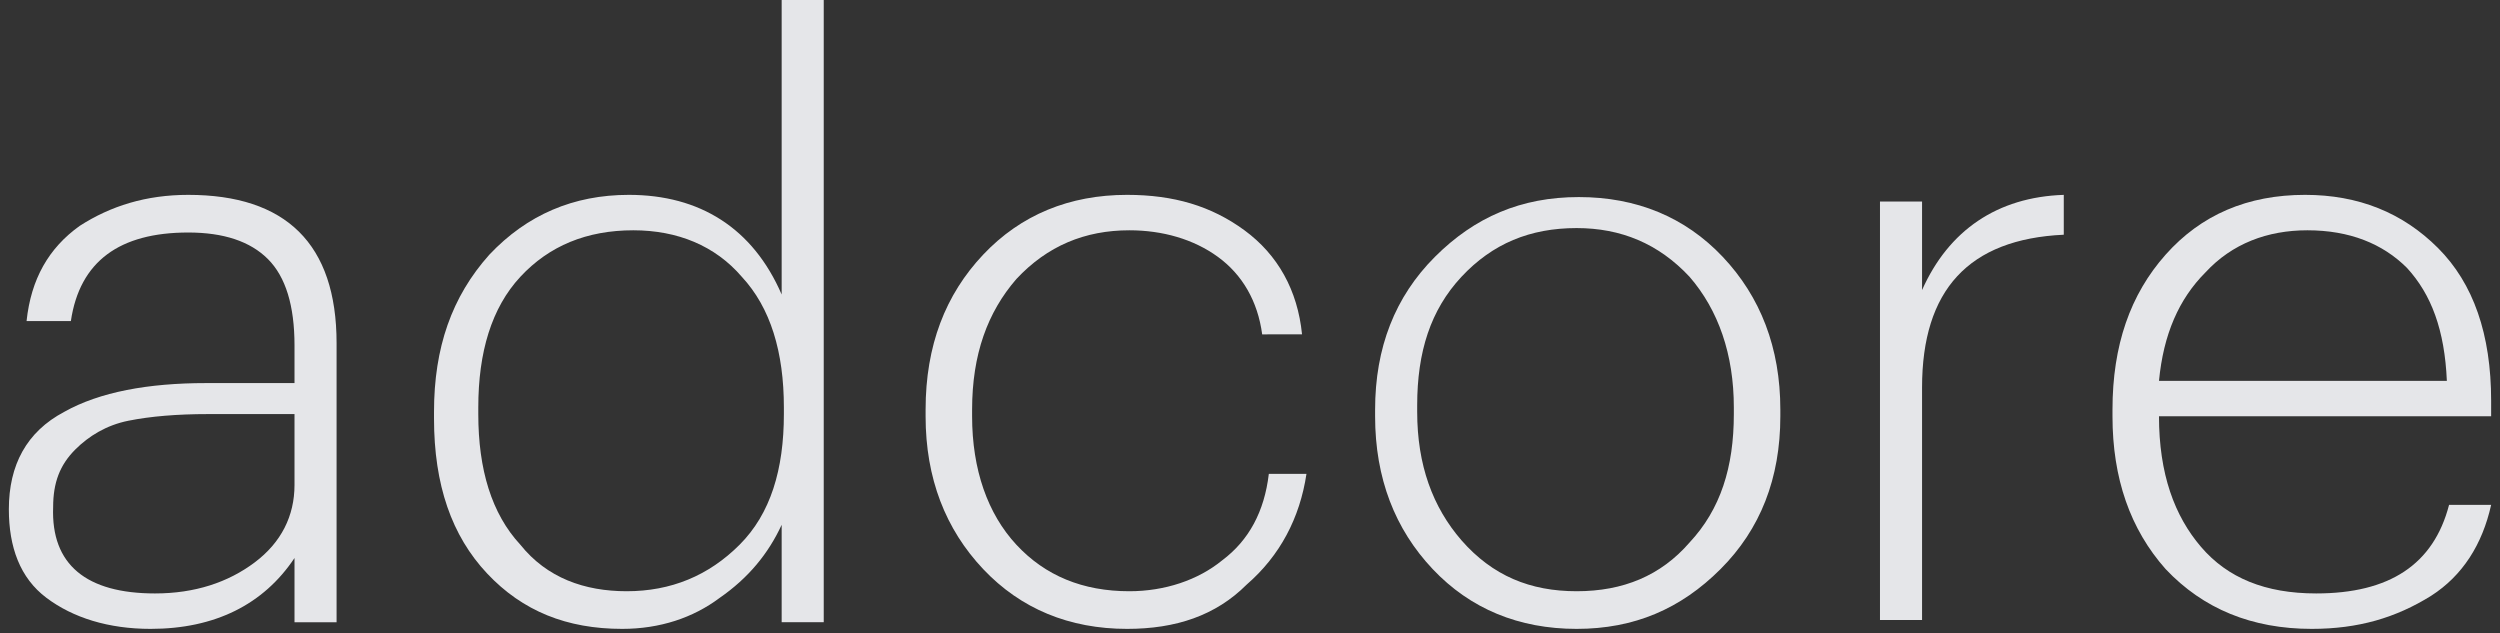 <?xml version="1.0" encoding="utf-8"?>
<!-- Generator: Adobe Illustrator 23.0.4, SVG Export Plug-In . SVG Version: 6.00 Build 0)  -->
<svg version="1.1" id="Слой_1" xmlns="http://www.w3.org/2000/svg" xmlns:xlink="http://www.w3.org/1999/xlink" x="0px" y="0px"
	 viewBox="0 0 112.9 28.6" style="enable-background:new 0 0 112.9 28.6;" xml:space="preserve">
<rect x="0" y="0" width="112.9" height="28.6" fill="#333333" stroke="none"/>
<style type="text/css">
	.st0{display:none;fill:#08E0BB;fill-opacity:0.7;}
	.st1{fill:#FFFFFF;}
	.st2{fill:#E5E6E9;}
</style>
<rect x="134" y="23.6" class="st0" width="4" height="5"/>
<path class="st1" d="M-963.9-133.2c-6.3,0-11.4-1.5-15.3-4.5c-3.8-3.1-5.7-7.5-5.7-13.2c0-6.6,2.7-11.4,8.1-14.4
	c5.4-2.9,12.4-4.4,21-4.4h12.9v-5.6c0-5.8-1.3-10-3.8-12.6c-2.5-2.7-6.4-4-11.9-4c-10.3,0-16.1,4.4-17.4,13.2h-6.2
	c0.7-6.2,3.3-10.8,7.7-13.9c4.4-3.1,9.8-4.6,16.1-4.6c14.5,0,21.7,7.3,21.7,22v41.1h-6.3v-9.5C-947.4-136.7-954.4-133.2-963.9-133.2
	z M-963.4-138.3c5.8,0,10.6-1.5,14.6-4.5c4-3,5.9-6.8,5.9-11.4v-10.6h-12.7c-4.7,0-8.6,0.4-11.9,1.1c-3.2,0.7-5.8,2.1-8,4.3
	c-2.1,2.1-3.2,5-3.2,8.5C-978.6-142.5-973.5-138.3-963.4-138.3z"/>
<path class="st1" d="M-894.3-133.2c-8.1,0-14.8-2.8-20.1-8.3c-5.2-5.6-7.8-13.2-7.8-22.8v-0.9c0-9.4,2.7-17.1,8.2-23
	c5.5-5.9,12.3-8.9,20.6-8.9c10.6,0,18.2,4.9,22.7,14.7v-28h6.3v76.3h-6.3v-14.4c-1.8,4.1-4.9,7.7-9.1,10.8
	C-884-134.7-888.8-133.2-894.3-133.2z M-893.7-138.6c6.6,0,12.1-2.3,16.5-6.9c4.4-4.7,6.6-11.1,6.6-19.3v-0.9
	c0-8.3-2.1-14.7-6.2-19.2c-4-4.6-9.4-6.9-16-6.9c-6.8,0-12.3,2.3-16.6,7c-4.2,4.7-6.3,11.1-6.3,19.3v0.9c0,8.2,2.1,14.6,6.2,19.2
	C-905.4-140.8-900.1-138.6-893.7-138.6z"/>
<path class="st1" d="M-819.9-133.2c-8.5,0-15.5-2.9-21.2-8.7c-5.6-5.9-8.4-13.4-8.4-22.7v-0.9c0-9.3,2.8-16.9,8.5-22.8
	c5.7-5.9,12.7-8.9,21.1-8.9c6.7,0,12.5,1.8,17.3,5.3c4.9,3.6,7.8,8.7,8.5,15.3h-6.2c-0.7-5-2.9-8.8-6.5-11.4
	c-3.6-2.6-8-3.9-13.2-3.9c-6.6,0-12.2,2.4-16.6,7.2c-4.3,4.7-6.5,11.1-6.5,19.1v0.9c0,8,2.2,14.3,6.5,19c4.4,4.7,9.9,7,16.6,7
	c5.4,0,10-1.5,13.8-4.5c3.9-3,6.2-7.2,6.9-12.6h5.8c-0.9,6.6-3.8,12.1-8.7,16.3C-806.9-135.3-812.8-133.2-819.9-133.2z"/>
<path class="st1" d="M-753.6-138.6c6.8,0,12.4-2.4,16.7-7.1c4.4-4.7,6.6-11.1,6.6-19v-0.9c0-8-2.2-14.4-6.6-19.1
	c-4.4-4.7-10-7.1-16.7-7.1c-6.8,0-12.4,2.4-16.9,7.2c-4.4,4.7-6.6,11.1-6.6,19v0.9c0,7.8,2.2,14.2,6.5,19
	C-766.1-141-760.5-138.6-753.6-138.6z M-732.3-142c-5.8,5.9-12.9,8.8-21.4,8.8c-8.5,0-15.6-3-21.4-8.9c-5.7-5.9-8.5-13.4-8.5-22.5
	v-0.9c0-9.2,2.9-16.7,8.7-22.7c5.8-5.9,12.9-8.9,21.4-8.9c8.5,0,15.7,2.9,21.4,8.8c5.7,5.9,8.5,13.4,8.5,22.7v0.9
	C-723.7-155.6-726.6-148-732.3-142z"/>
<path class="st1" d="M-708.9-134.2v-62.1h6.3v13.1c4-8.9,11-13.6,21-13.9v5.9c-14,0.6-21,8.1-21,22.5v34.4H-708.9z"/>
<path class="st1" d="M-645.1-133.2c-8.9,0-16.1-2.9-21.5-8.7c-5.3-5.8-7.9-13.3-7.9-22.7v-0.9c0-9.3,2.6-16.9,7.9-22.8
	c5.4-5.9,12.2-8.9,20.5-8.9c7.9,0,14.4,2.6,19.5,7.8c5.1,5.1,7.7,12.6,7.7,22.4v2.3H-668c0.2,8.4,2.2,14.8,6.1,19.3
	c4,4.5,9.6,6.8,16.9,6.8c10.8,0,17.3-4.3,19.5-12.9h6.3c-1.3,5.9-4.2,10.4-8.8,13.5C-632.7-134.8-638.4-133.2-645.1-133.2z
	 M-667.8-169.8h42.4c-0.3-7.4-2.3-12.9-5.9-16.5c-3.6-3.7-8.5-5.6-14.7-5.6c-6,0-11,2-15,6.1C-665-181.9-667.2-176.5-667.8-169.8z"
	/>
<path class="st2" d="M6.8,28.4c-1.9,0-3.5-0.5-4.7-1.4c-1.2-0.9-1.7-2.3-1.7-4c0-2,0.8-3.5,2.5-4.4c1.6-0.9,3.8-1.3,6.4-1.3h4v-1.7
	c0-1.8-0.4-3.1-1.2-3.9c-0.8-0.8-2-1.2-3.6-1.2c-3.1,0-4.9,1.3-5.3,4H1.2c0.2-1.9,1-3.3,2.4-4.3c1.4-0.9,3-1.4,4.9-1.4
	c4.4,0,6.7,2.2,6.7,6.7v12.6h-1.9v-2.9C11.9,27.3,9.7,28.4,6.8,28.4z M7,26.8c1.8,0,3.3-0.5,4.5-1.4c1.2-0.9,1.8-2.1,1.8-3.5v-3.2
	H9.4c-1.4,0-2.6,0.1-3.6,0.3c-1,0.2-1.8,0.7-2.4,1.3c-0.7,0.7-1,1.5-1,2.6C2.3,25.5,3.9,26.8,7,26.8z"/>
<path class="st2" d="M50.9,28.4c-2.6,0-4.8-0.9-6.5-2.7c-1.7-1.8-2.6-4.1-2.6-6.9v-0.3c0-2.9,0.9-5.2,2.6-7c1.7-1.8,3.9-2.7,6.5-2.7
	c2.1,0,3.8,0.5,5.3,1.6c1.5,1.1,2.4,2.7,2.6,4.7H57c-0.2-1.5-0.9-2.7-2-3.5c-1.1-0.8-2.5-1.2-4-1.2c-2,0-3.7,0.7-5.1,2.2
	c-1.3,1.5-2,3.4-2,5.9v0.3c0,2.4,0.7,4.4,2,5.8c1.3,1.4,3,2.1,5.1,2.1c1.6,0,3.1-0.5,4.2-1.4c1.2-0.9,1.9-2.2,2.1-3.9H59
	c-0.3,2-1.2,3.7-2.7,5C54.9,27.8,53.1,28.4,50.9,28.4z"/>
<path class="st2" d="M71.2,26.7c2.1,0,3.8-0.7,5.1-2.2c1.4-1.5,2-3.4,2-5.8v-0.3c0-2.4-0.7-4.4-2-5.9c-1.4-1.5-3.1-2.2-5.1-2.2
	c-2.1,0-3.8,0.7-5.2,2.2c-1.4,1.5-2,3.4-2,5.8v0.3c0,2.4,0.7,4.3,2,5.8C67.4,26,69.1,26.7,71.2,26.7z M77.7,25.7
	c-1.8,1.8-3.9,2.7-6.5,2.7c-2.6,0-4.8-0.9-6.5-2.7c-1.7-1.8-2.6-4.1-2.6-6.9v-0.3c0-2.8,0.9-5.1,2.7-6.9c1.8-1.8,3.9-2.7,6.5-2.7
	c2.6,0,4.8,0.9,6.5,2.7c1.7,1.8,2.6,4.1,2.6,6.9v0.3C80.4,21.6,79.5,23.9,77.7,25.7z"/>
<path class="st2" d="M84.9,28.1v-19h1.9v4c1.2-2.7,3.4-4.2,6.4-4.3v1.8c-4.3,0.2-6.4,2.5-6.4,6.9v10.5H84.9z"/>
<path class="st2" d="M104.4,28.4c-2.7,0-4.9-0.9-6.6-2.7c-1.6-1.8-2.4-4.1-2.4-6.9v-0.3c0-2.9,0.8-5.2,2.4-7
	c1.6-1.8,3.7-2.7,6.3-2.7c2.4,0,4.4,0.8,6,2.4c1.6,1.6,2.4,3.9,2.4,6.9v0.7h-15c0,2.6,0.7,4.5,1.9,5.9c1.2,1.4,2.9,2.1,5.2,2.1
	c3.3,0,5.3-1.3,6-4h1.9c-0.4,1.8-1.3,3.2-2.7,4.1C108.2,27.9,106.5,28.4,104.4,28.4z M97.5,17.2h13c-0.1-2.3-0.7-3.9-1.8-5.1
	c-1.1-1.1-2.6-1.7-4.5-1.7c-1.8,0-3.4,0.6-4.6,1.9C98.4,13.5,97.7,15.1,97.5,17.2z"/>
<path class="st2" d="M28.1,28.4c-2.5,0-4.5-0.8-6.1-2.5c-1.6-1.7-2.4-4-2.4-7v-0.3c0-2.9,0.8-5.2,2.5-7.1c1.7-1.8,3.8-2.7,6.3-2.7
	c3.2,0,5.6,1.5,6.9,4.5V0h1.9v28.1h-1.9v-4.4c-0.6,1.3-1.5,2.4-2.8,3.3C31.3,27.9,29.8,28.4,28.1,28.4z M28.3,26.7
	c2,0,3.7-0.7,5.1-2.1c1.4-1.4,2-3.4,2-5.9v-0.3c0-2.5-0.6-4.5-1.9-5.9c-1.2-1.4-2.9-2.1-4.9-2.1c-2.1,0-3.8,0.7-5.1,2.1
	c-1.3,1.4-1.9,3.4-1.9,5.9v0.3c0,2.5,0.6,4.5,1.9,5.9C24.7,26.1,26.4,26.7,28.3,26.7z"/>
</svg>
